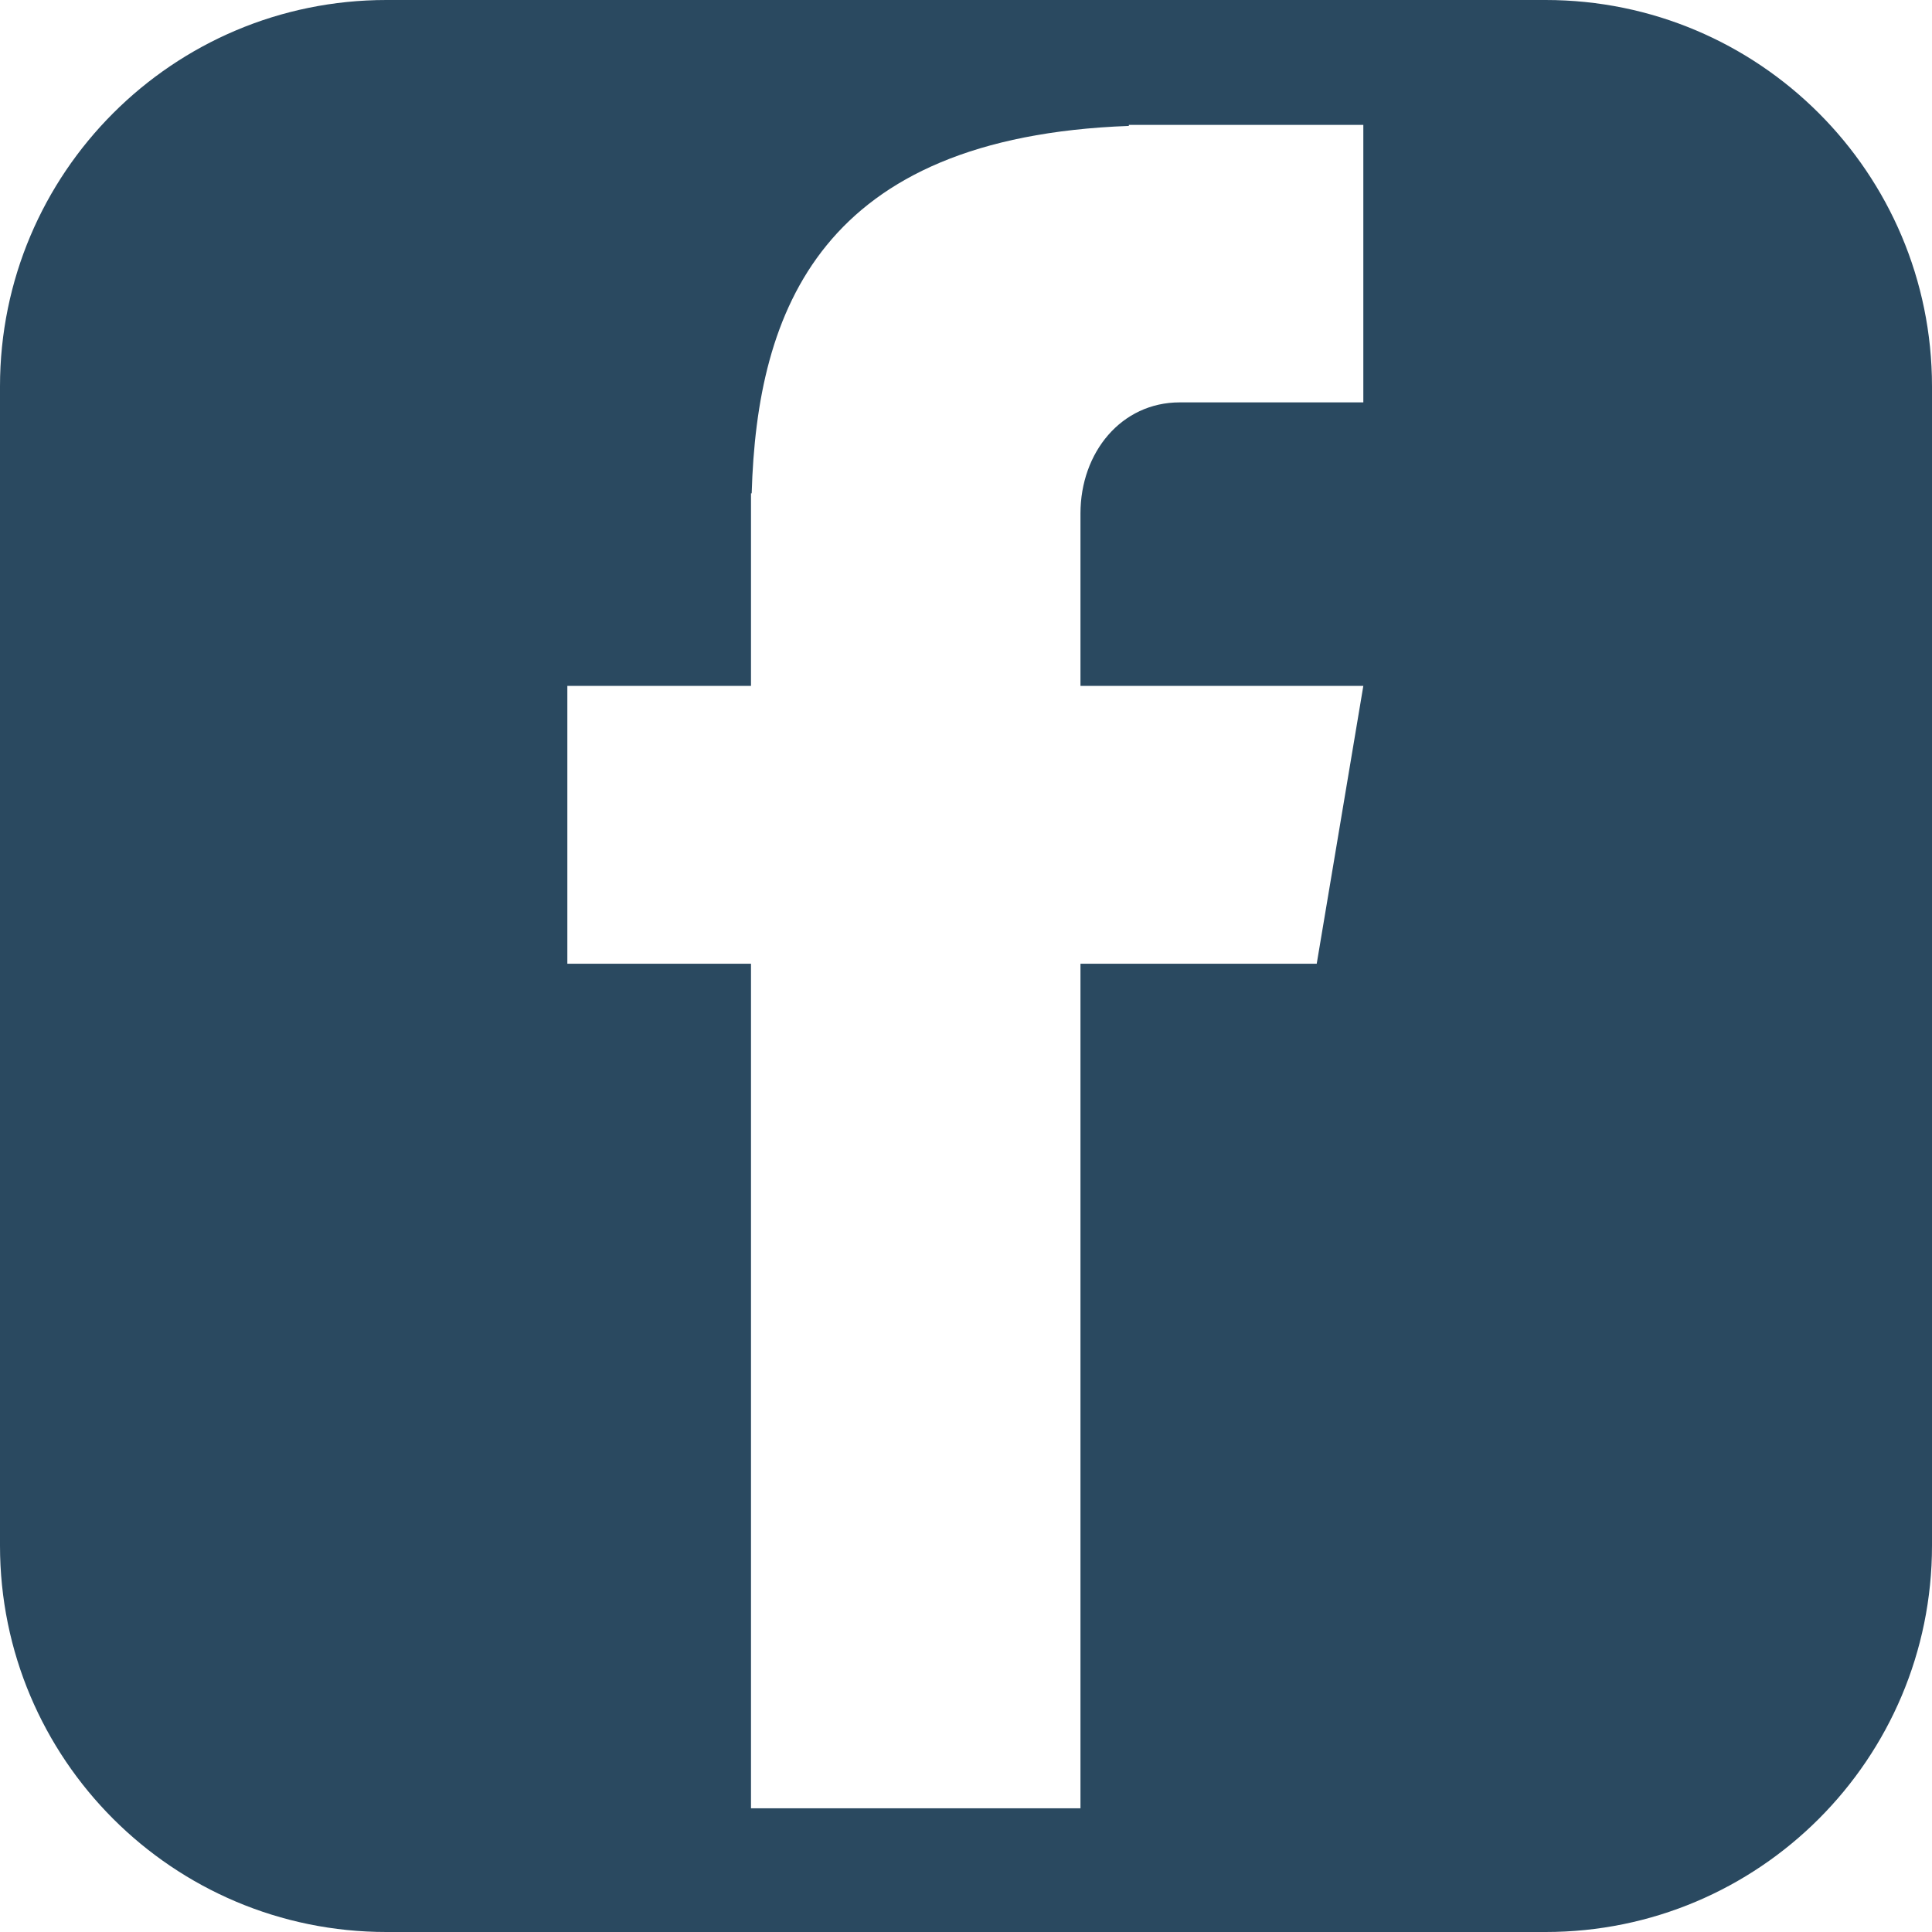 <svg xmlns="http://www.w3.org/2000/svg" xmlns:xlink="http://www.w3.org/1999/xlink" width="500" zoomAndPan="magnify" viewBox="0 0 375 375" height="500" preserveAspectRatio="xMidYMid meet" version="1.0"><defs><clipPath id="9622f09606"><path d="M 75 0 L 300 0 C 341.422 0 375 33.578 375 75 L 375 300 C 375 341.422 341.422 375 300 375 L 75 375 C 33.578 375 0 341.422 0 300 L 0 75 C 0 33.578 33.578 0 75 0 Z M 75 0 " clip-rule="nonzero"/></clipPath><clipPath id="b7b33e4d67"><path d="M 110.121 24 L 264.621 24 L 264.621 351 L 110.121 351 Z M 110.121 24 " clip-rule="nonzero"/></clipPath></defs><rect x="-37.5" width="450" fill="#ffffff" y="-37.5" height="450" fill-opacity="1"/><rect x="-37.5" width="450" fill="#ffffff" y="-37.5" height="450" fill-opacity="1"/><g clip-path="url(#9622f09606)"><rect x="-37.5" width="450" fill="#2a4960" y="-37.5" height="450" fill-opacity="1"/></g><g clip-path="url(#b7b33e4d67)"><path fill="#ffffff" d="M 228.98 78.102 L 264.621 78.102 L 264.621 24.238 L 219.109 24.238 L 219.109 24.441 C 159.27 26.641 146.93 60.238 145.902 95.758 L 145.766 95.758 L 145.766 133.133 L 110.121 133.133 L 110.121 187.062 L 145.766 187.062 L 145.766 350.988 L 209.719 350.988 L 209.719 187.062 L 255.574 187.062 L 264.621 133.133 L 209.719 133.133 L 209.719 99.672 C 209.719 87.789 217.668 78.102 228.98 78.102 Z M 228.98 78.102 " fill-opacity="1" fill-rule="nonzero"/></g></svg>